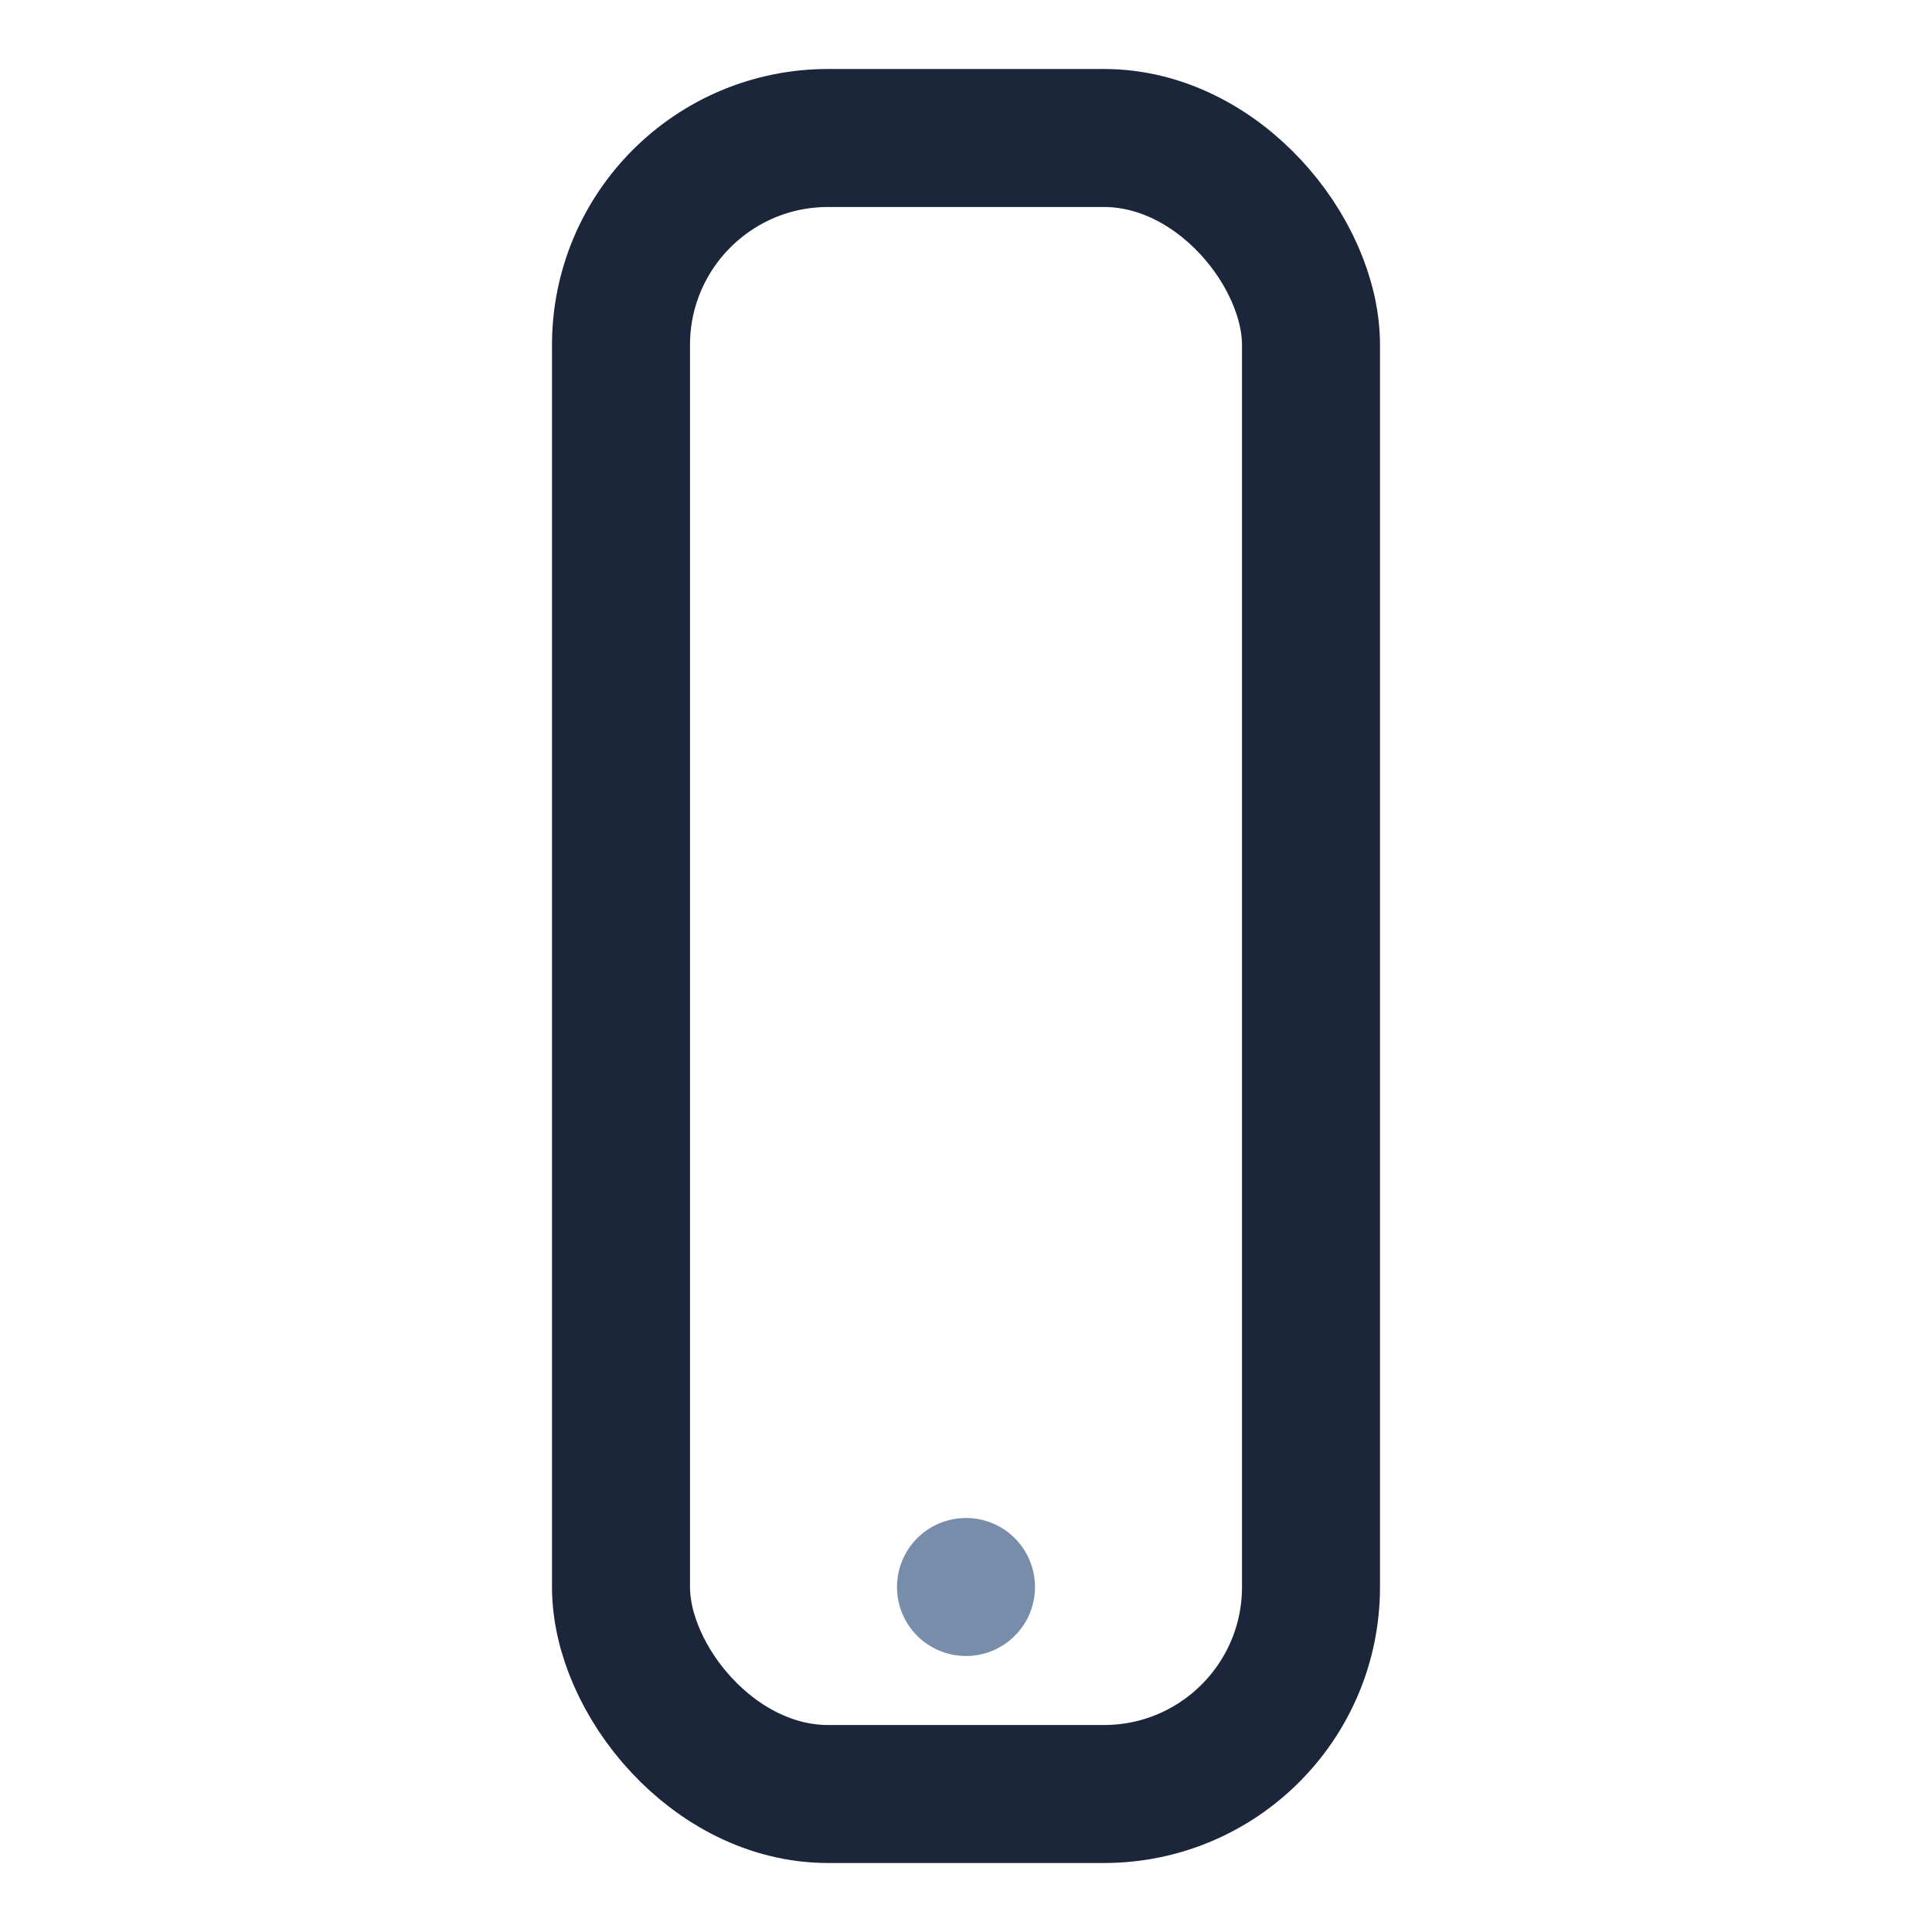 <?xml version="1.0" encoding="UTF-8"?>
<svg xmlns="http://www.w3.org/2000/svg" width="28" height="28" viewBox="0 0 28 28"><rect x="9" y="2" width="10" height="24" rx="3" stroke="#1B263B" stroke-width="2" fill="none"/><circle cx="14" cy="23" r="1" fill="#778DA9"/></svg>